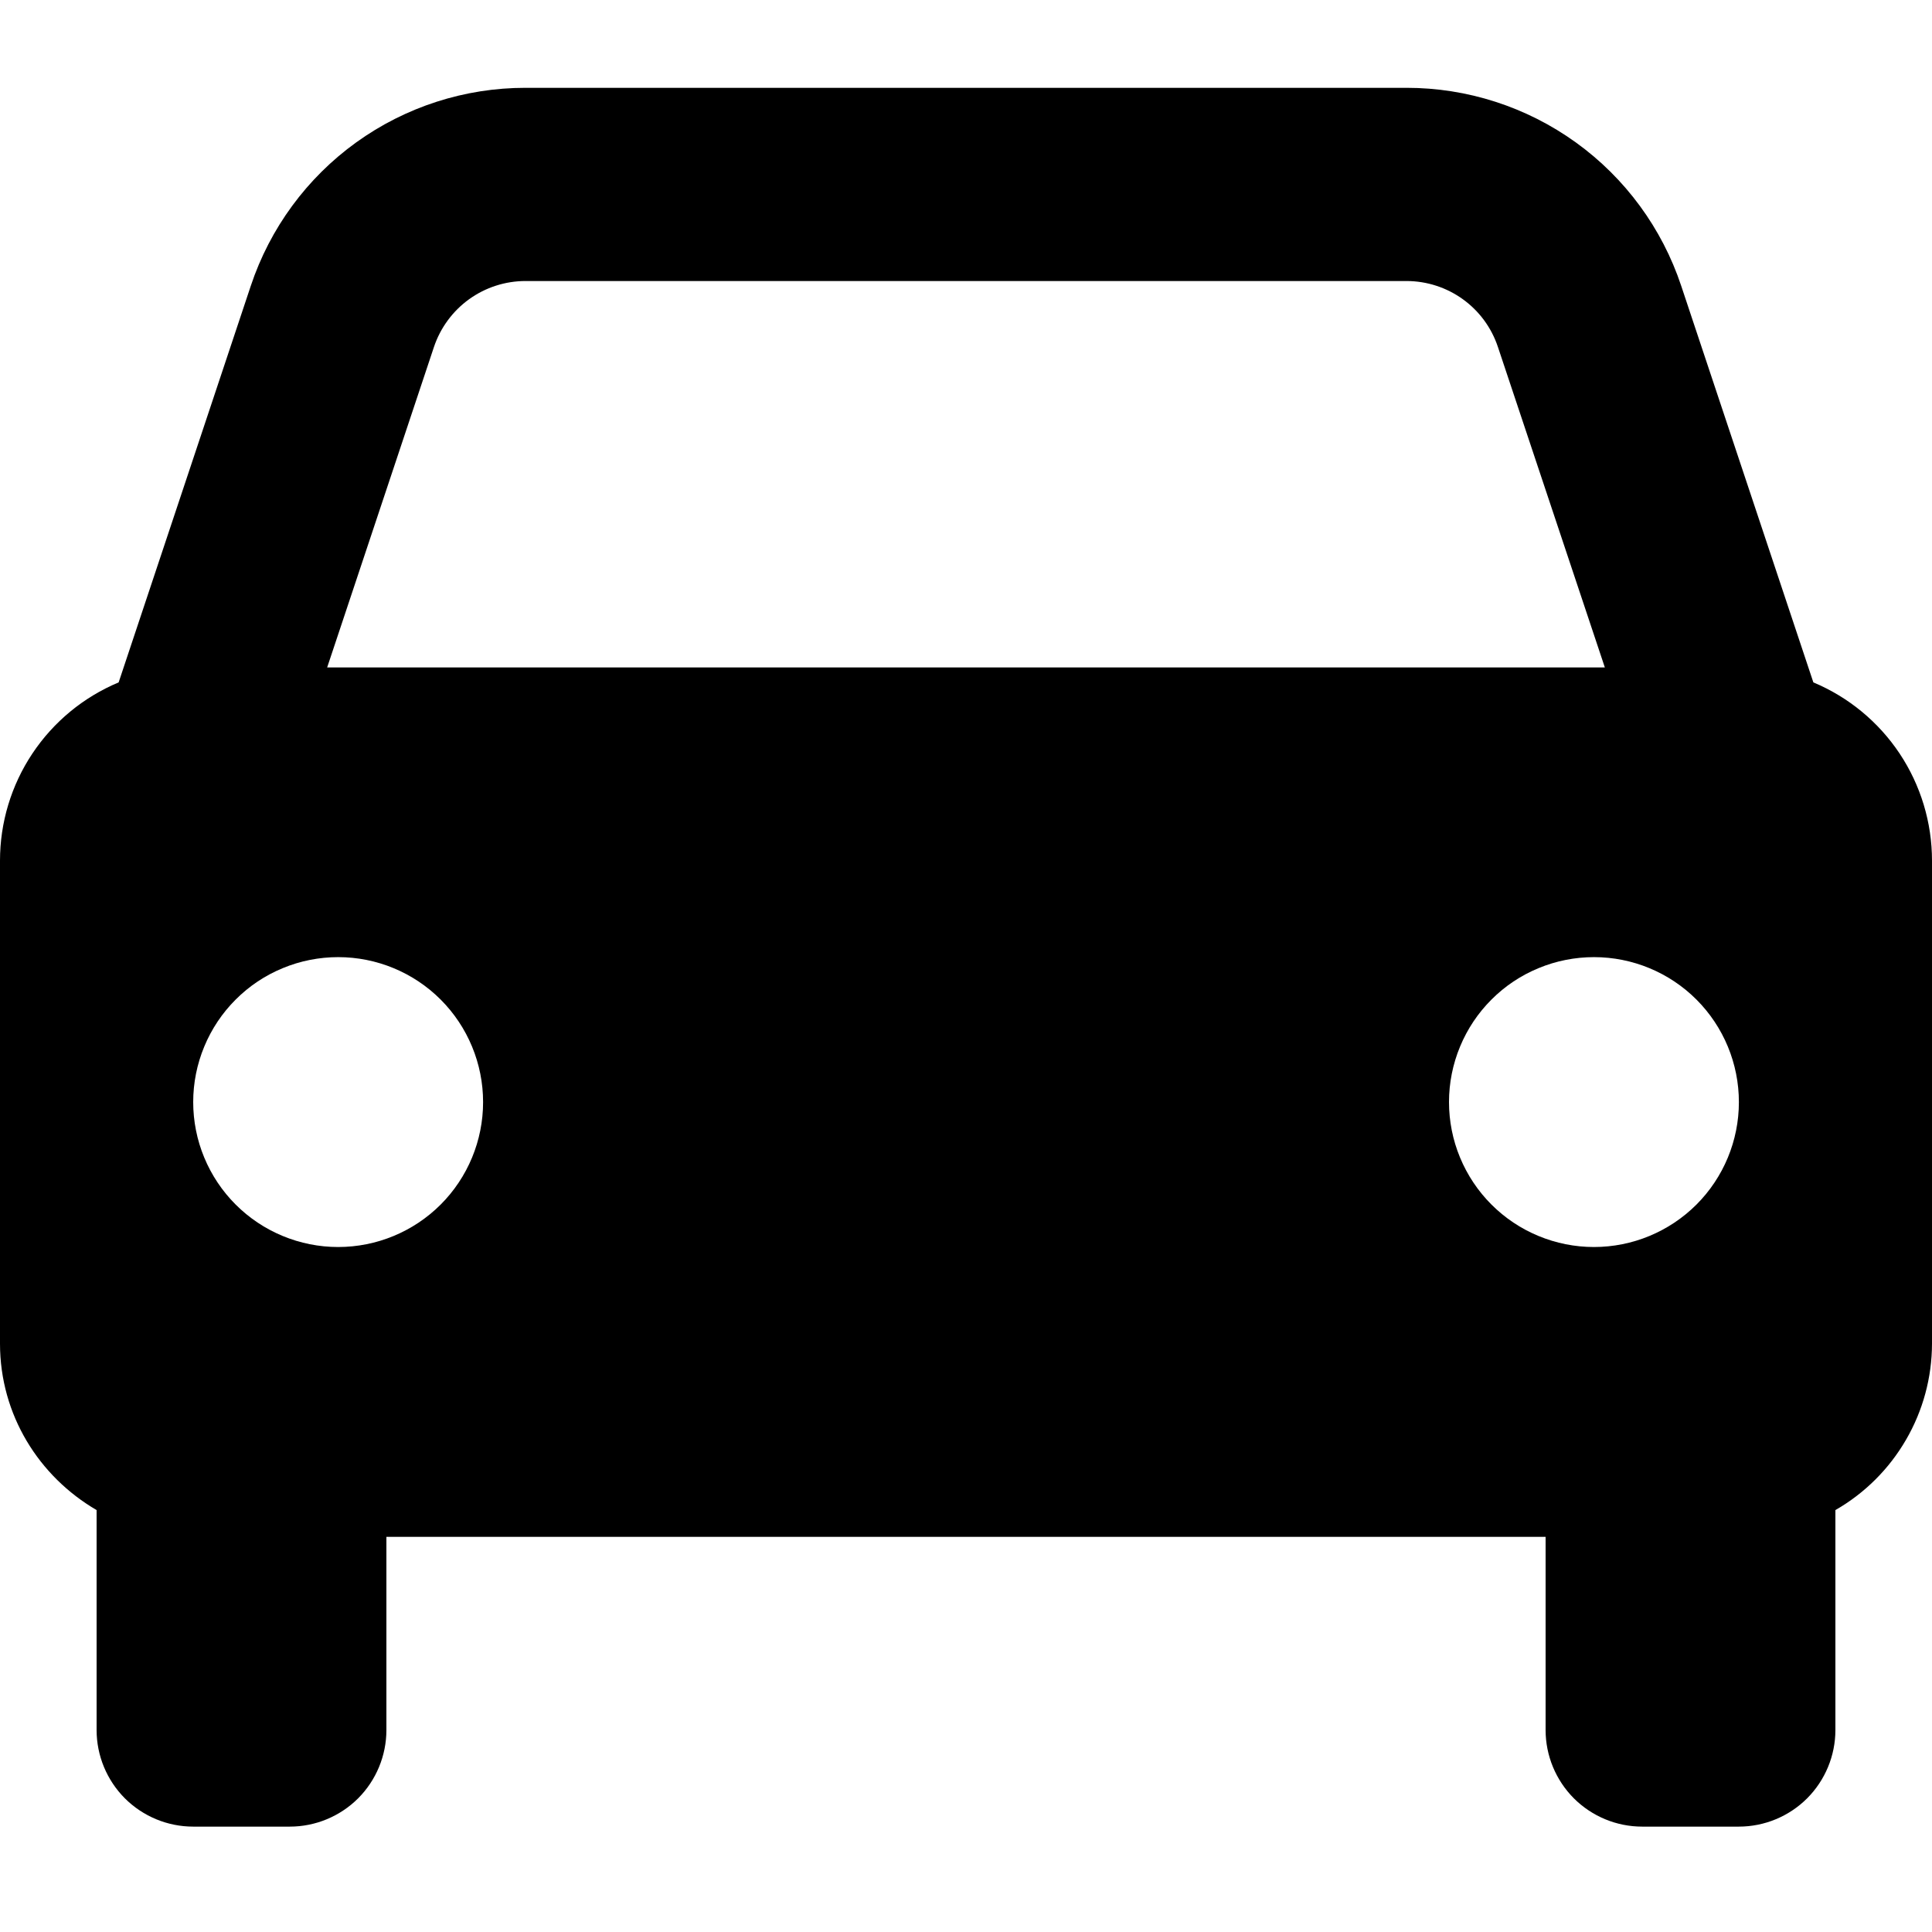 <svg viewBox="0 0 44 44" fill="none" xmlns="http://www.w3.org/2000/svg">
<path d="M41.298 15.541L38.289 6.512C37.852 5.198 37.013 4.054 35.889 3.244C34.765 2.434 33.415 1.999 32.03 2H11.97C10.585 1.999 9.235 2.434 8.111 3.244C6.988 4.054 6.148 5.198 5.711 6.512L2.702 15.541C1.901 15.876 1.218 16.44 0.737 17.162C0.256 17.884 -1.05798e-06 18.733 0 19.6V30.6C0 32.224 0.889 33.627 2.2 34.391V39.4C2.2 39.983 2.432 40.543 2.844 40.956C3.257 41.368 3.817 41.6 4.4 41.6H6.6C7.183 41.6 7.743 41.368 8.156 40.956C8.568 40.543 8.8 39.983 8.8 39.4V35H35.2V39.4C35.2 39.983 35.432 40.543 35.844 40.956C36.257 41.368 36.816 41.6 37.4 41.6H39.6C40.184 41.6 40.743 41.368 41.156 40.956C41.568 40.543 41.8 39.983 41.8 39.4V34.391C42.468 34.008 43.022 33.456 43.408 32.79C43.795 32.125 43.999 31.369 44 30.6V19.6C44 18.733 43.743 17.884 43.263 17.162C42.782 16.44 42.099 15.876 41.298 15.541ZM11.97 6.4H32.028C32.976 6.4 33.816 7.003 34.115 7.905L36.549 15.2H7.451L9.882 7.905C10.028 7.467 10.309 7.085 10.683 6.815C11.058 6.545 11.508 6.4 11.97 6.4ZM7.7 28.4C7.266 28.4 6.837 28.314 6.437 28.148C6.036 27.982 5.673 27.739 5.366 27.432C5.06 27.126 4.817 26.762 4.651 26.361C4.485 25.961 4.4 25.531 4.4 25.098C4.4 24.664 4.486 24.235 4.652 23.835C4.818 23.434 5.061 23.07 5.368 22.764C5.674 22.457 6.038 22.214 6.439 22.049C6.839 21.883 7.269 21.798 7.702 21.798C8.578 21.798 9.417 22.146 10.036 22.765C10.655 23.385 11.002 24.224 11.002 25.1C11.002 25.976 10.654 26.815 10.035 27.434C9.415 28.053 8.576 28.4 7.7 28.4ZM36.3 28.4C35.867 28.4 35.437 28.314 35.037 28.148C34.636 27.982 34.273 27.739 33.966 27.432C33.66 27.126 33.417 26.762 33.251 26.361C33.085 25.961 33 25.531 33 25.098C33 24.664 33.086 24.235 33.252 23.835C33.418 23.434 33.661 23.07 33.968 22.764C34.274 22.457 34.638 22.214 35.039 22.049C35.439 21.883 35.869 21.798 36.302 21.798C37.178 21.798 38.017 22.146 38.636 22.765C39.255 23.385 39.602 24.224 39.602 25.1C39.602 25.976 39.254 26.815 38.635 27.434C38.015 28.053 37.175 28.4 36.3 28.4Z" fill="black"/>
</svg>
